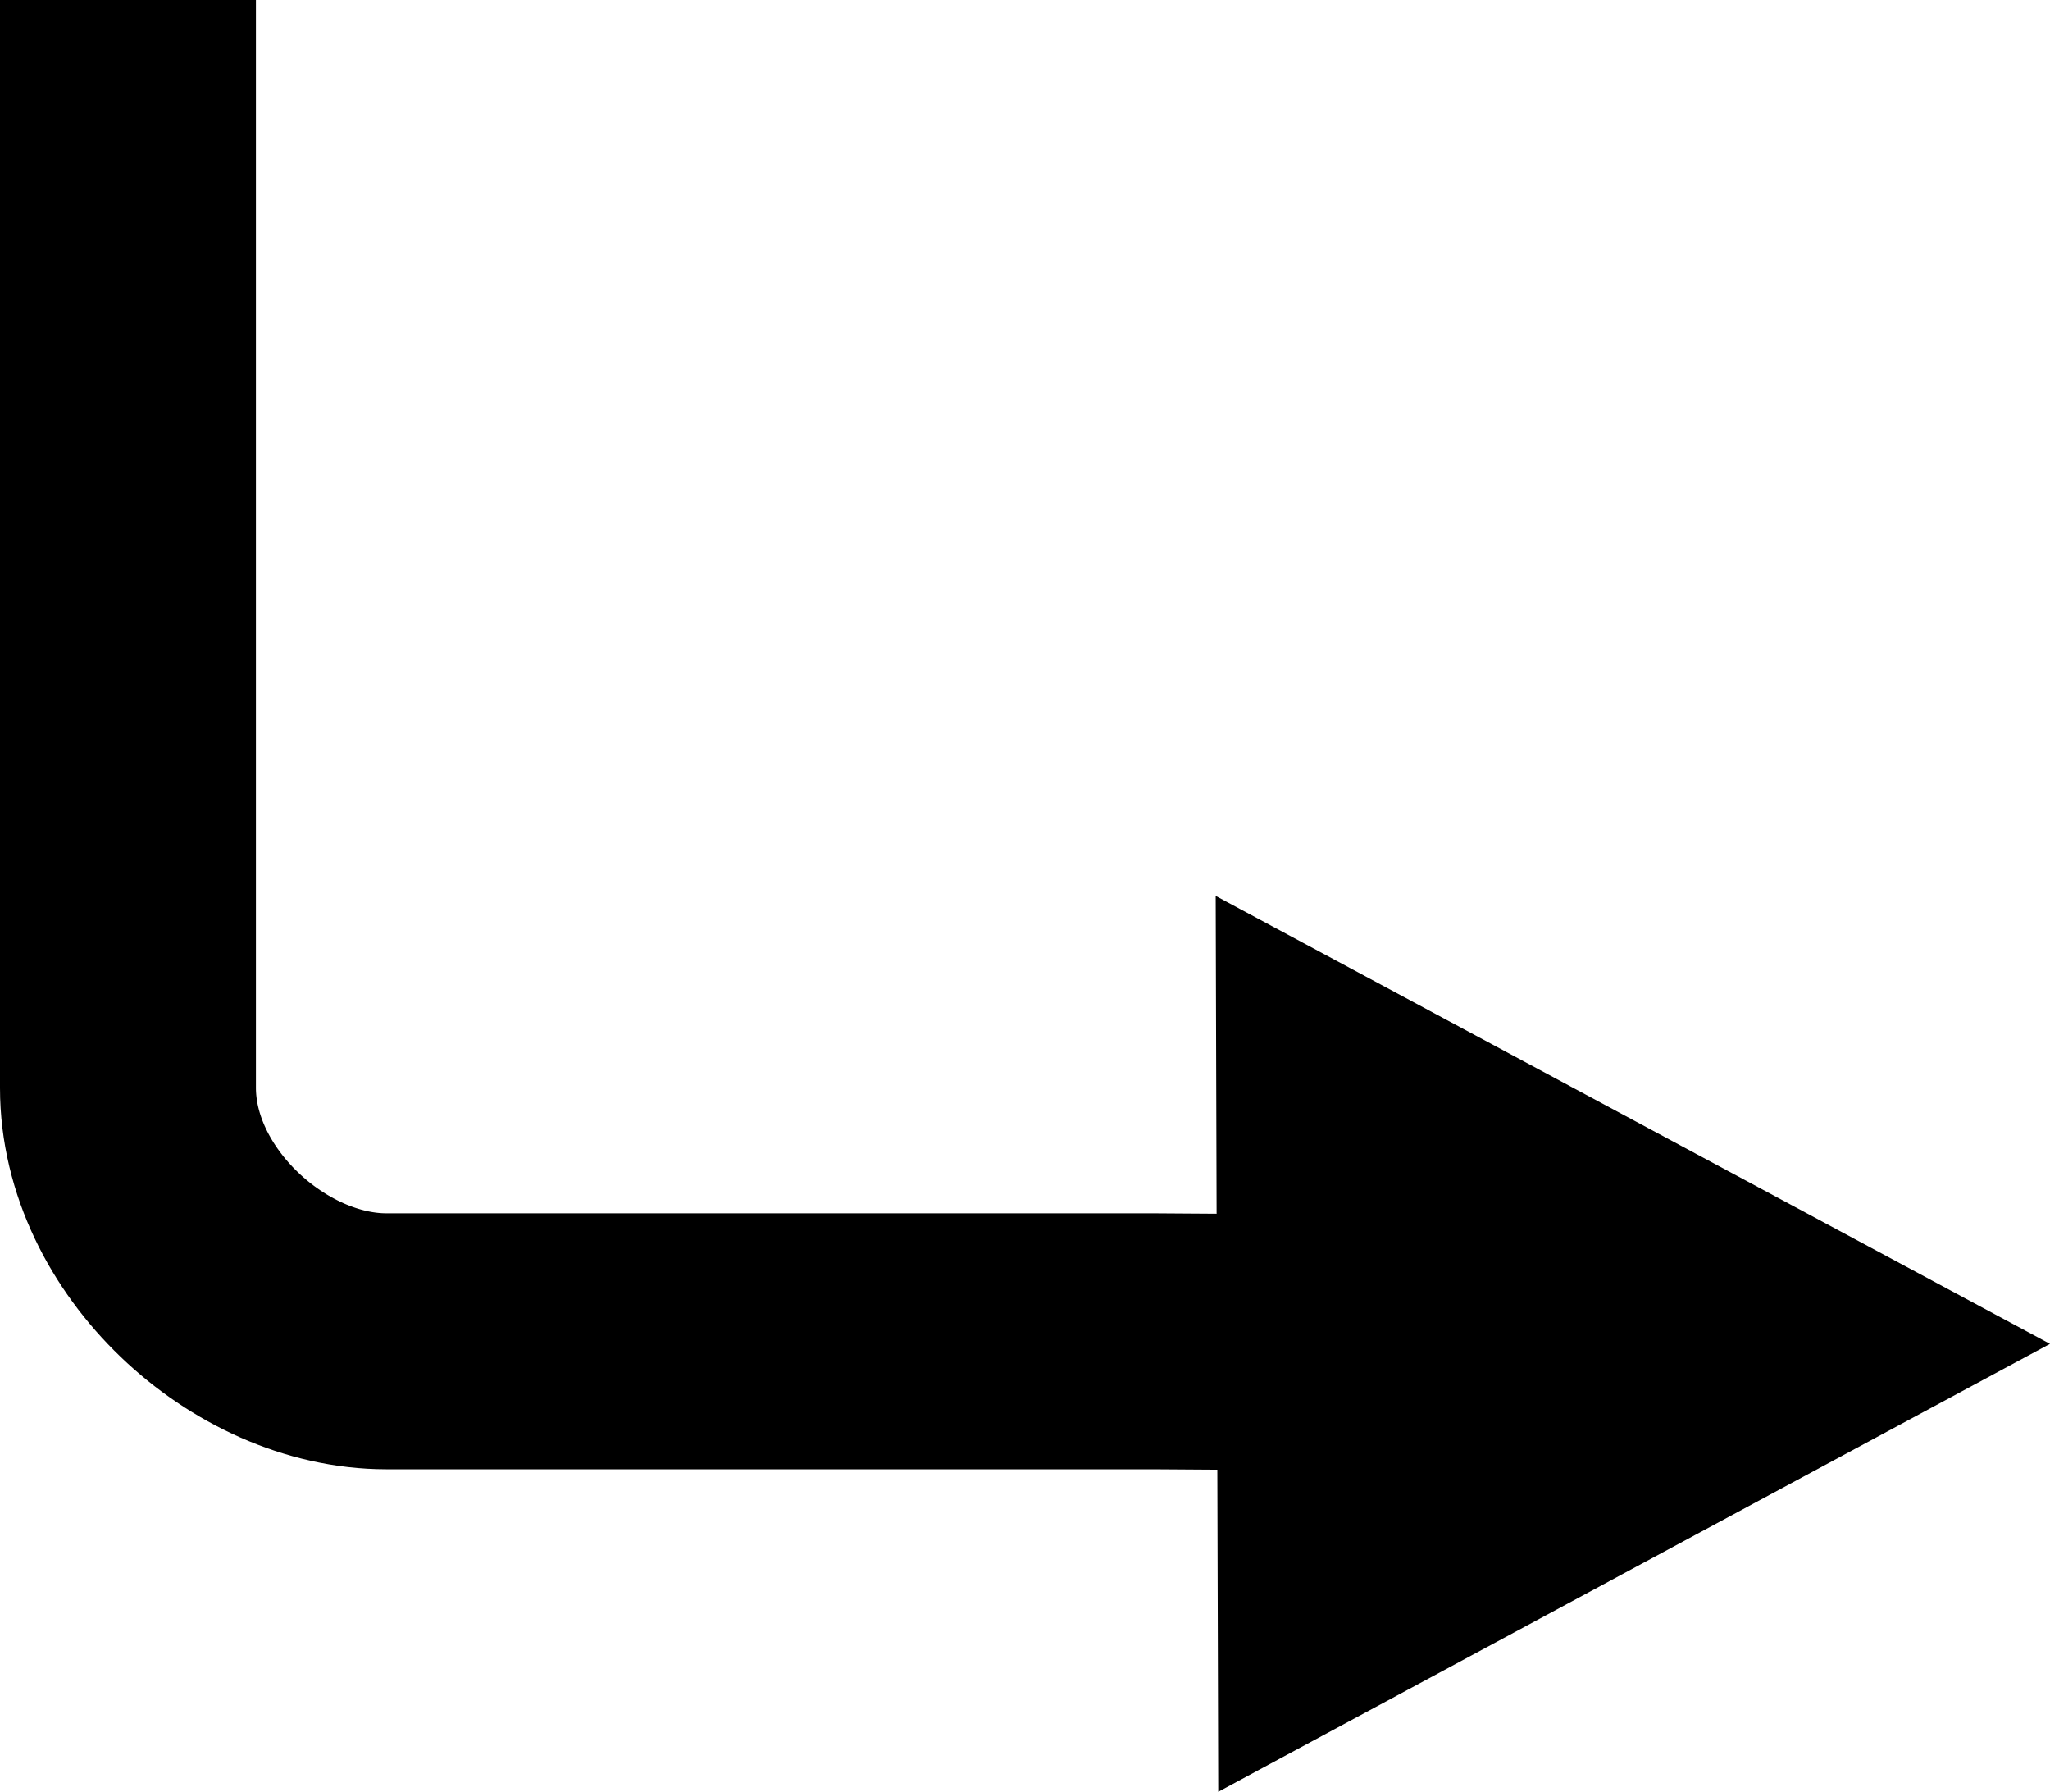 <?xml version="1.0" encoding="UTF-8" standalone="no"?>
<svg
   xmlns:dc="http://purl.org/dc/elements/1.1/"
   xmlns:cc="http://creativecommons.org/ns#"
   xmlns:rdf="http://www.w3.org/1999/02/22-rdf-syntax-ns#"
   xmlns:svg="http://www.w3.org/2000/svg"
   xmlns="http://www.w3.org/2000/svg"
   xmlns:sodipodi="http://sodipodi.sourceforge.net/DTD/sodipodi-0.dtd"
   xmlns:inkscape="http://www.inkscape.org/namespaces/inkscape"
   width="16.02"
   height="14"
   viewBox="0 0 16.02 14"
   version="1.1"
   id="svg6"
   sodipodi:docname="Redirect_arrow_without_text.svg"
   inkscape:version="0.92.3 (2405546, 2018-03-11)">
  <defs
     id="defs10" />
  <sodipodi:namedview
     pagecolor="#ffffff"
     bordercolor="#666666"
     borderopacity="1"
     objecttolerance="10"
     gridtolerance="10"
     guidetolerance="10"
     inkscape:pageopacity="0"
     inkscape:pageshadow="2"
     inkscape:window-width="1920"
     inkscape:window-height="1057"
     id="namedview8"
     showgrid="false"
     fit-margin-top="0"
     fit-margin-left="0"
     fit-margin-right="0"
     fit-margin-bottom="0"
     inkscape:zoom="6.0425532"
     inkscape:cx="9.52"
     inkscape:cy="6.5"
     inkscape:window-x="-8"
     inkscape:window-y="-8"
     inkscape:window-maximized="1"
     inkscape:current-layer="svg6" />
  <path
     stroke-miterlimit="10"
     d="m 1,0 v 8.5 c 0,1.04 1.02,1.98 2.02,1.98 h 6 l 3,0.02"
     id="path2"
     inkscape:connector-curvature="0"
     style="fill:none;stroke:#000000;stroke-width:2;stroke-miterlimit:10" />
  <path
     d="m 9.5,7 0.02,7 6.5,-3.5 z"
     id="path4"
     inkscape:connector-curvature="0" />
</svg>
